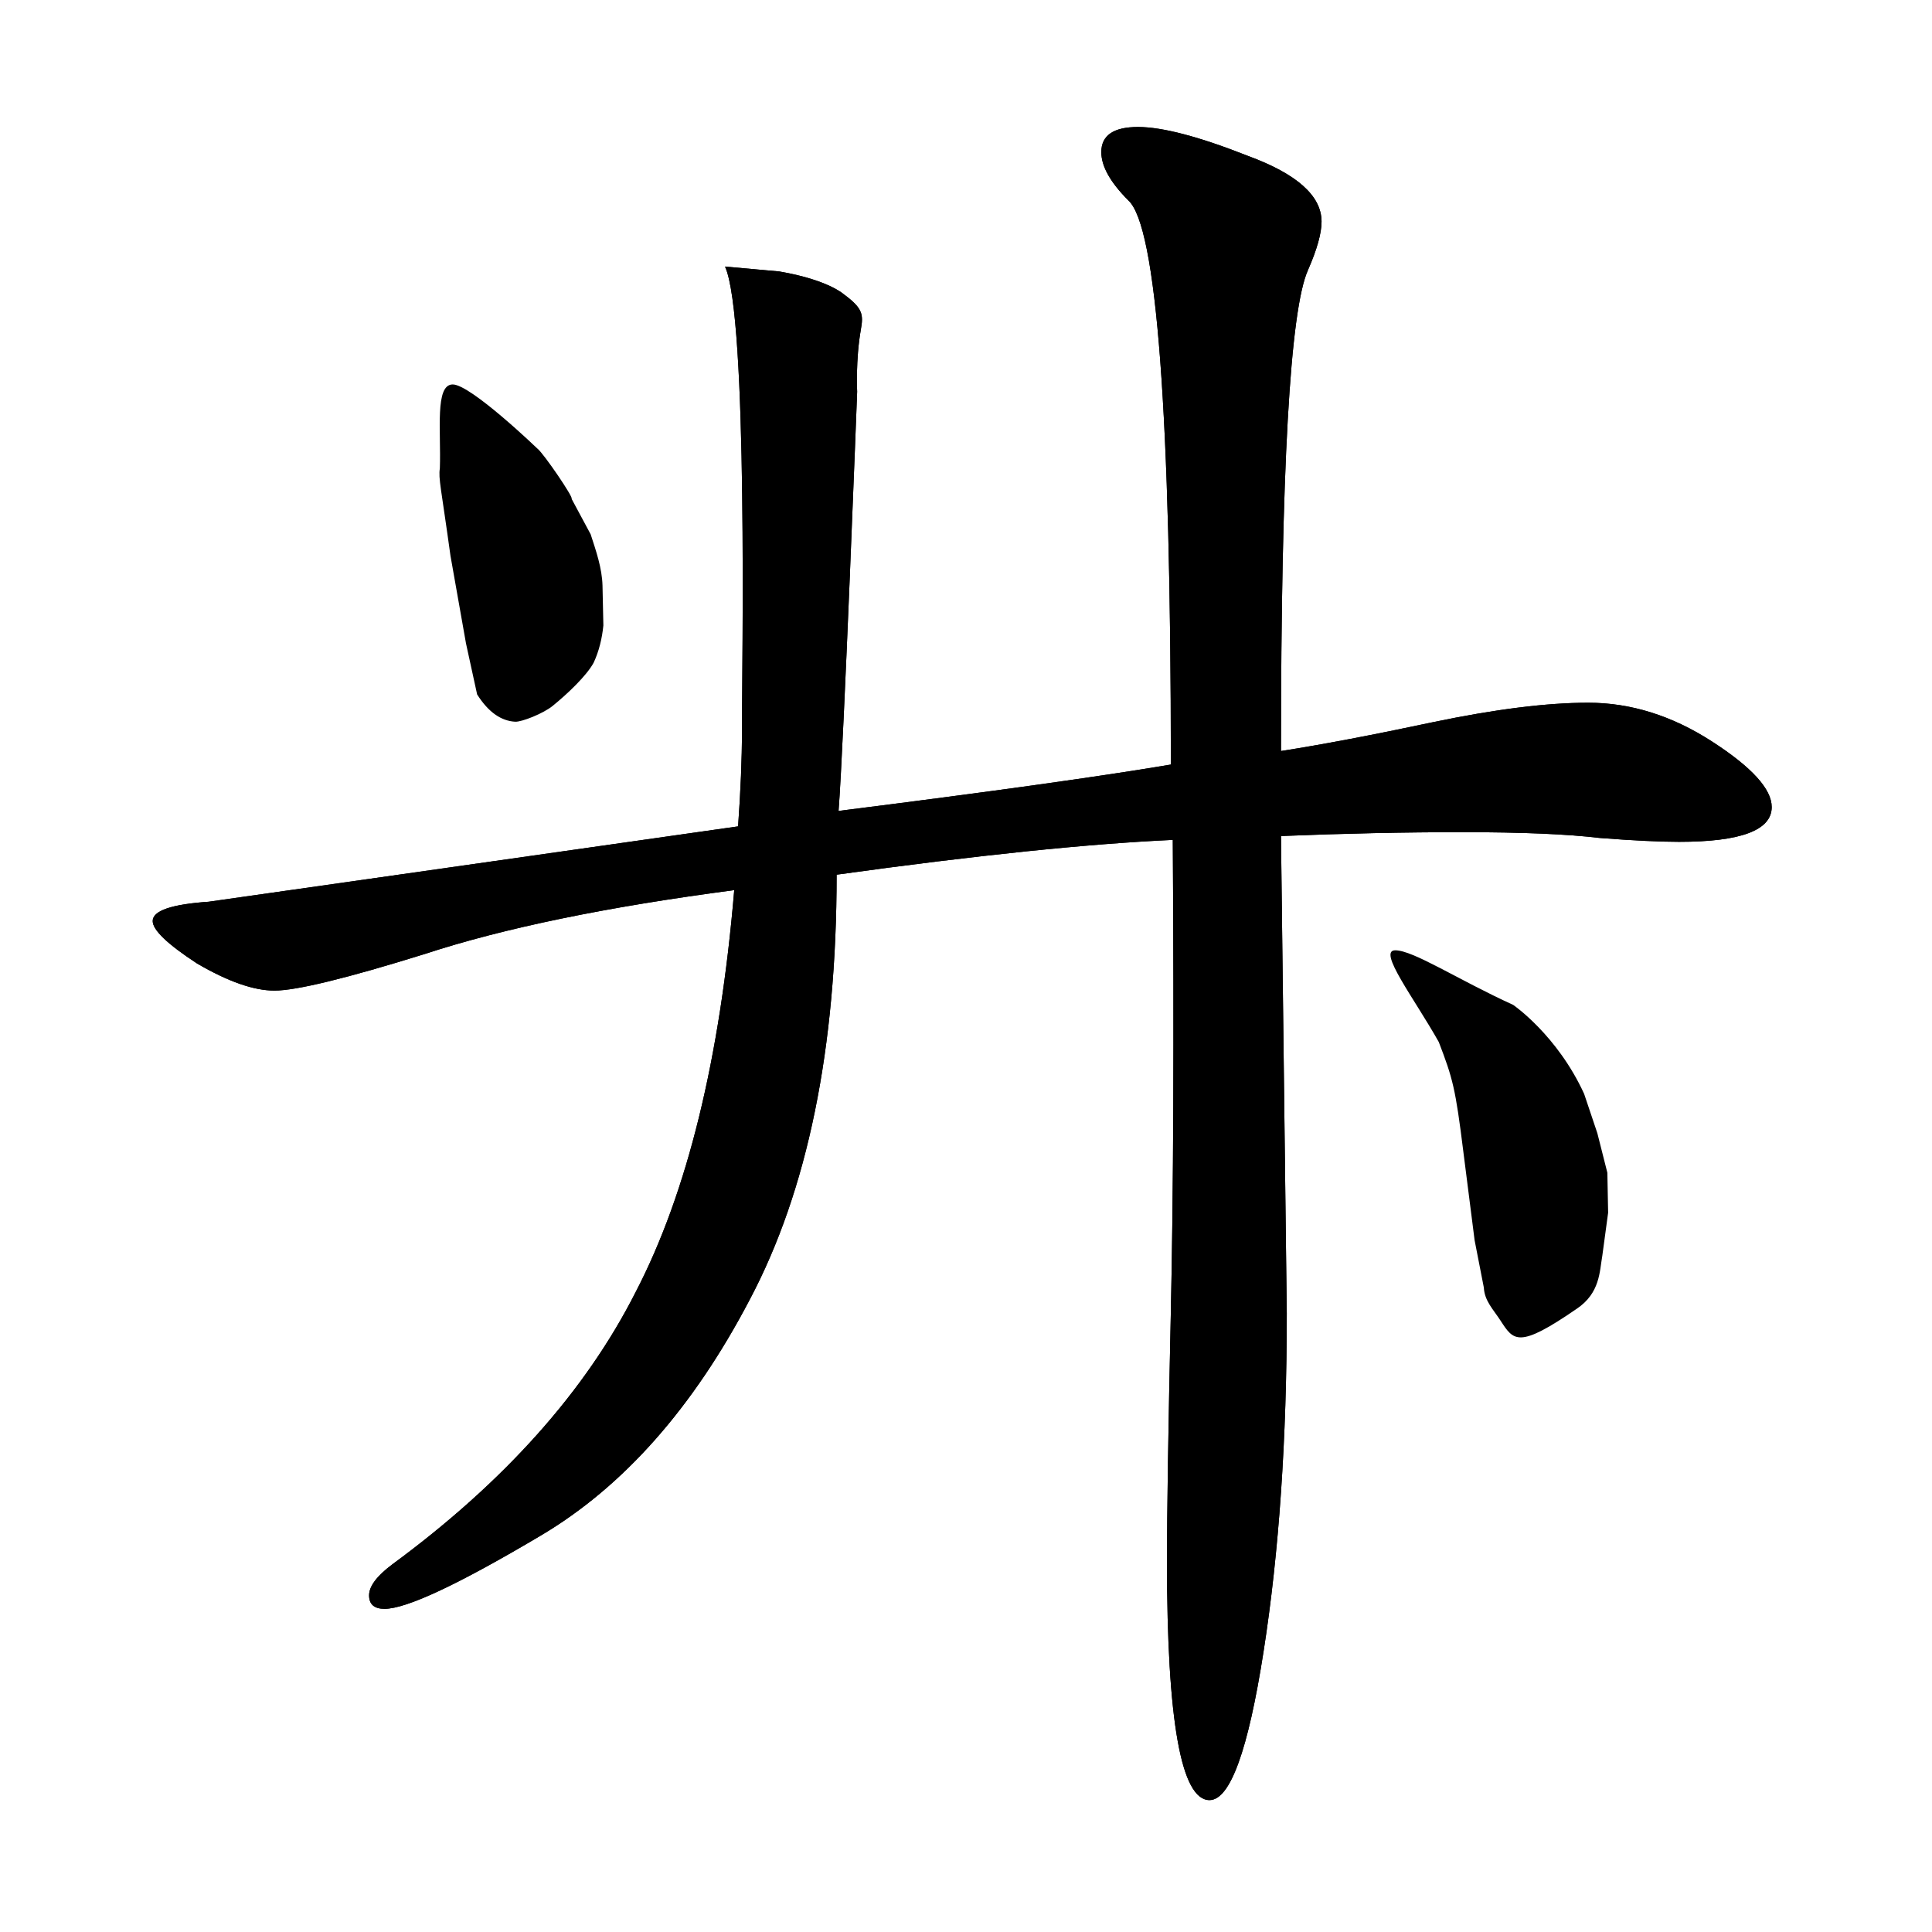<?xml version="1.0" encoding="UTF-8" standalone="no"?>
<!-- Created with Inkscape (http://www.inkscape.org/) -->

<svg
   xmlns:dc="http://purl.org/dc/elements/1.1/"
   xmlns:cc="http://creativecommons.org/ns#"
   xmlns:rdf="http://www.w3.org/1999/02/22-rdf-syntax-ns#"
   xmlns:svg="http://www.w3.org/2000/svg"
   xmlns="http://www.w3.org/2000/svg"
   xmlns:sodipodi="http://sodipodi.sourceforge.net/DTD/sodipodi-0.dtd"
   xmlns:inkscape="http://www.inkscape.org/namespaces/inkscape"
   width="200"
   height="200"
   viewBox="0 0 200 200"
   id="svg2"
   version="1.1"
   inkscape:version="0.91 r13725"
   sodipodi:docname="升.svg">
  <defs
     id="defs4" />
  <sodipodi:namedview
     id="base"
     pagecolor="#ffffff"
     bordercolor="#666666"
     borderopacity="1.0"
     inkscape:pageopacity="0.0"
     inkscape:pageshadow="2"
     inkscape:zoom="2.67"
     inkscape:cx="50.100984"
     inkscape:cy="129.26798"
     inkscape:document-units="px"
     inkscape:current-layer="layer1"
     showgrid="false"
     units="px"
     inkscape:window-width="1276"
     inkscape:window-height="755"
     inkscape:window-x="4"
     inkscape:window-y="1"
     inkscape:window-maximized="1" />
  <g
     inkscape:label="Layer 1"
     inkscape:groupmode="layer"
     id="layer1"
     transform="translate(0,-852.362)">
    <g
       style="font-style:normal;font-variant:normal;font-weight:normal;font-stretch:normal;font-size:28.75px;line-height:100%;font-family:'Kaiti TC';-inkscape-font-specification:'Kaiti TC, Normal';text-align:start;letter-spacing:0px;word-spacing:0px;writing-mode:lr-tb;text-anchor:start;fill:#000000;fill-opacity:1;stroke:none;stroke-width:1px;stroke-linecap:butt;stroke-linejoin:miter;stroke-opacity:1"
       id="text4800">
      <path
         d="m 80.666,880.462 c 5.053,0.864 6.666,2.351 6.666,2.351 2,1.467 2.058,2.11 1.78,3.685 -0.548,3.11 -0.38,6.41 -0.38,6.41 0,0 -1.391,36.733 -1.925,43.4 15.867,-2 27.333,-3.6 34.4,-4.8 0,-36.267 -1.467,-55.733 -4.4,-58.4 -1.867,-1.867 -2.8,-3.533 -2.8,-5 0,-1.733 1.267,-2.6 3.8,-2.6 2.533,0 6.333,1 11.4,3 5.067,1.867 7.6,4.133 7.6,6.8 0,1.2 -0.467,2.867 -1.4,5 -1.867,4.133 -2.8,20.733 -2.8,49.8 4.267,-0.667 9.533,-1.667 15.8,-3 6.4,-1.333 11.733,-2 16,-2 4.4,0 8.667,1.333 12.8,4 4.133,2.667 6.2,4.933 6.2,6.8 0,2.4 -3.2,3.6 -9.6,3.6 -2,0 -4.733,-0.133 -8.2,-0.4 -3.333,-0.4 -8.067,-0.6 -14.2,-0.6 -6,0 -12.267,0.133 -18.8,0.4 l 0.6,49.4 c 0,13.067 -0.8,24.733 -2.4,35 -1.6,10.267 -3.467,15.4 -5.6,15.4 -2.933,0 -4.4,-8.2 -4.4,-24.6 0,-5.2 0.133,-13.867 0.4,-26 0.267,-12.133 0.333,-28.4 0.2,-48.8 -8.8,0.4 -20.4,1.6 -34.8,3.6 0,18 -3,32.667 -9,44 -5.867,11.2 -13.067,19.333 -21.6,24.4 -8.533,5.067 -13.933,7.6 -16.2,7.6 -1.067,0 -1.6,-0.467 -1.6,-1.4 0,-0.933 0.8,-2 2.4,-3.2 11.6,-8.533 20,-17.933 25.2,-28.2 5.333,-10.267 8.733,-24.133 10.2,-41.6 -13.2,1.733 -23.867,3.933 -32,6.6 -8.133,2.533 -13.333,3.8 -15.6,3.8 -2.133,0 -4.8,-0.933 -8,-2.8 -3.067,-2 -4.6,-3.467 -4.6,-4.4 0,-1.067 1.933,-1.733 5.8,-2 l 54.8,-7.8 c 0.267,-3.733 0.4,-7 0.4,-9.8 0,-6.667 0.646,-42.95 -1.754,-48.15 m -12.592,37.152 c -0.14,1.38 -0.458,2.671 -1.003,3.849 -0.735,1.357 -2.707,3.228 -4.26,4.488 -0.967,0.784 -3.198,1.664 -3.864,1.627 -1.41,-0.079 -2.735,-0.921 -3.942,-2.825 l -1.154,-5.289 -1.604,-9.058 c -0.968,-7.031 -1.264,-7.998 -1.1,-9.055 0.134,-3.866 -0.536,-8.687 1.331,-8.687 1.867,0 8.788,6.659 8.788,6.659 0.633,0.499 3.773,5.095 3.518,5.18 l 1.974,3.674 c 0.558,1.723 1.173,3.474 1.226,5.298"
         style="font-size:200px"
         id="path4805"
         inkscape:connector-curvature="0"
         sodipodi:nodetypes="ccsccccsscscccsssscsccsssscccsssccccscsccscccssccccscccc" />
      <path
         sodipodi:nodetypes="ccsccccsscscccsssscsccsssscccsssccccscsccsccccsccccscccc"
         inkscape:connector-curvature="0"
         id="path4811"
         style="font-size:200px"
         d="m 80.666,880.462 c 5.053,0.864 6.666,2.351 6.666,2.351 2,1.467 2.058,2.11 1.78,3.685 -0.548,3.11 -0.38,6.41 -0.38,6.41 0,0 -1.391,36.733 -1.925,43.4 15.867,-2 27.333,-3.6 34.4,-4.8 0,-36.267 -1.467,-55.733 -4.4,-58.4 -1.867,-1.867 -2.8,-3.533 -2.8,-5 0,-1.733 1.267,-2.6 3.8,-2.6 2.533,0 6.333,1 11.4,3 5.067,1.867 7.6,4.133 7.6,6.8 0,1.2 -0.467,2.867 -1.4,5 -1.867,4.133 -2.8,20.733 -2.8,49.8 4.267,-0.667 9.533,-1.667 15.8,-3 6.4,-1.333 11.733,-2 16,-2 4.4,0 8.667,1.333 12.8,4 4.133,2.667 6.2,4.933 6.2,6.8 0,2.4 -3.2,3.6 -9.6,3.6 -2,0 -4.733,-0.133 -8.2,-0.4 -3.333,-0.4 -8.067,-0.6 -14.2,-0.6 -6,0 -12.267,0.133 -18.8,0.4 l 0.6,49.4 c 0,13.067 -0.8,24.733 -2.4,35 -1.6,10.267 -3.467,15.4 -5.6,15.4 -2.933,0 -4.4,-8.2 -4.4,-24.6 0,-5.2 0.133,-13.867 0.4,-26 0.267,-12.133 0.333,-28.4 0.2,-48.8 -8.8,0.4 -20.4,1.6 -34.8,3.6 0,18 -3,32.667 -9,44 -5.867,11.2 -13.067,19.333 -21.6,24.4 -8.533,5.067 -13.933,7.6 -16.2,7.6 -1.067,0 -1.6,-0.467 -1.6,-1.4 0,-0.933 0.8,-2 2.4,-3.2 11.6,-8.533 20,-17.933 25.2,-28.2 5.333,-10.267 8.733,-24.133 10.2,-41.6 -13.2,1.733 -23.867,3.933 -32,6.6 -8.133,2.533 -13.333,3.8 -15.6,3.8 -2.133,0 -4.8,-0.933 -8,-2.8 -3.067,-2 -4.6,-3.467 -4.6,-4.4 0,-1.067 1.933,-1.733 5.8,-2 l 54.8,-7.8 c 0.267,-3.733 0.4,-7 0.4,-9.8 0,-6.667 0.646,-42.95 -1.754,-48.15 m 91.42,97.944 -0.601,4.446 c -0.291,1.632 -0.221,3.867 -2.65,5.499 -6.042,4.162 -6.527,3.317 -7.888,1.224 -0.781,-1.201 -1.652,-2.036 -1.729,-3.428 l -0.953,-4.886 -1.168,-9.183 c -0.816,-6.559 -1.085,-7.547 -2.542,-11.345 -2.553,-4.541 -6.371,-9.492 -4.504,-9.492 1.867,0 6.439,3.018 12.209,5.653 0,0 4.554,3.115 7.341,9.205 l 1.37,4.077 1.036,4.091" />
    </g>
  </g>
</svg>
